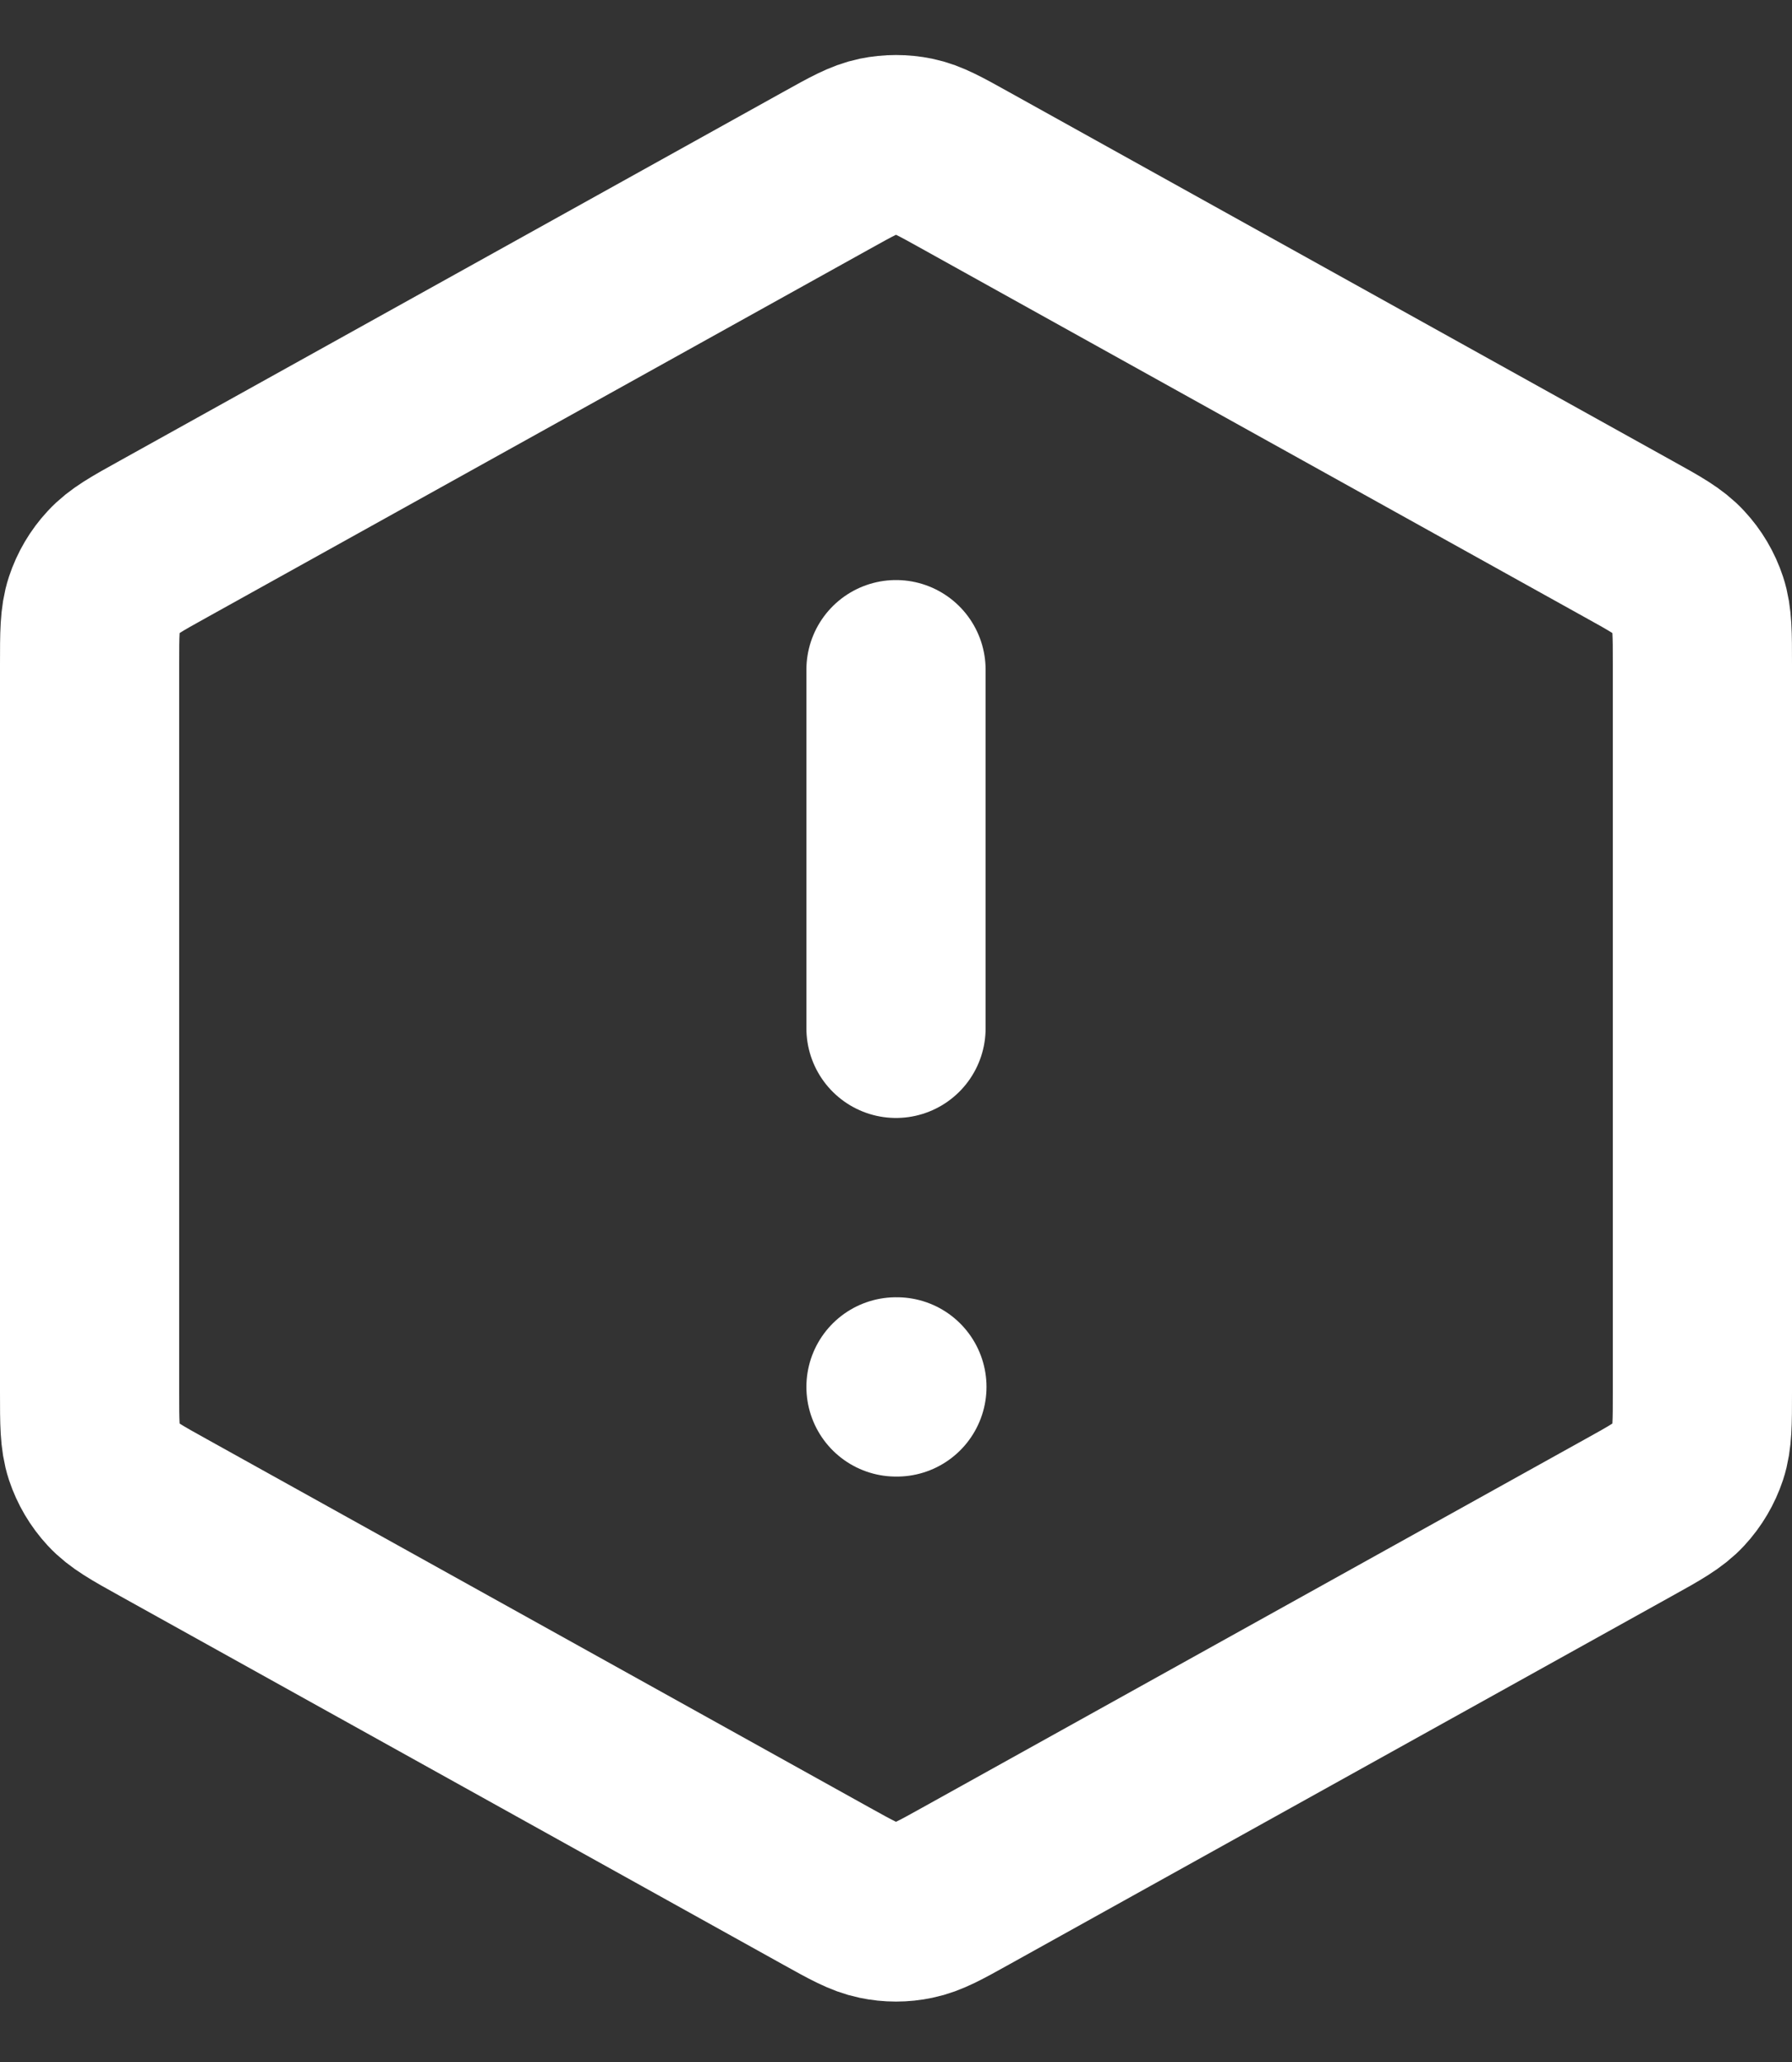 <svg width="20" height="23" viewBox="0 0 20 23" fill="none" xmlns="http://www.w3.org/2000/svg">
<rect x="0" y="0" width="20" height="23" fill="#333333" stroke="none"/>
<path d="M10 7.47V11.47M10 15.47H10.01M1 7.411V15.528C1 15.871 1 16.042 1.05 16.195C1.095 16.33 1.168 16.454 1.265 16.559C1.374 16.677 1.523 16.761 1.823 16.927L9.223 21.038C9.507 21.196 9.648 21.274 9.799 21.305C9.931 21.333 10.069 21.333 10.201 21.305C10.352 21.274 10.493 21.196 10.777 21.038L18.177 16.927C18.477 16.761 18.626 16.677 18.735 16.559C18.832 16.454 18.905 16.33 18.95 16.195C19 16.042 19 15.871 19 15.528V7.411C19 7.069 19 6.897 18.95 6.745C18.905 6.609 18.832 6.485 18.735 6.381C18.626 6.262 18.477 6.179 18.177 6.013L10.777 1.902C10.493 1.744 10.352 1.665 10.201 1.634C10.069 1.607 9.931 1.607 9.799 1.634C9.648 1.665 9.507 1.744 9.223 1.902L1.823 6.013C1.523 6.179 1.374 6.262 1.265 6.381C1.168 6.485 1.095 6.609 1.05 6.745C1 6.897 1 7.069 1 7.411Z" stroke="white" stroke-width="2" stroke-linecap="round" stroke-linejoin="round"/>
</svg>
